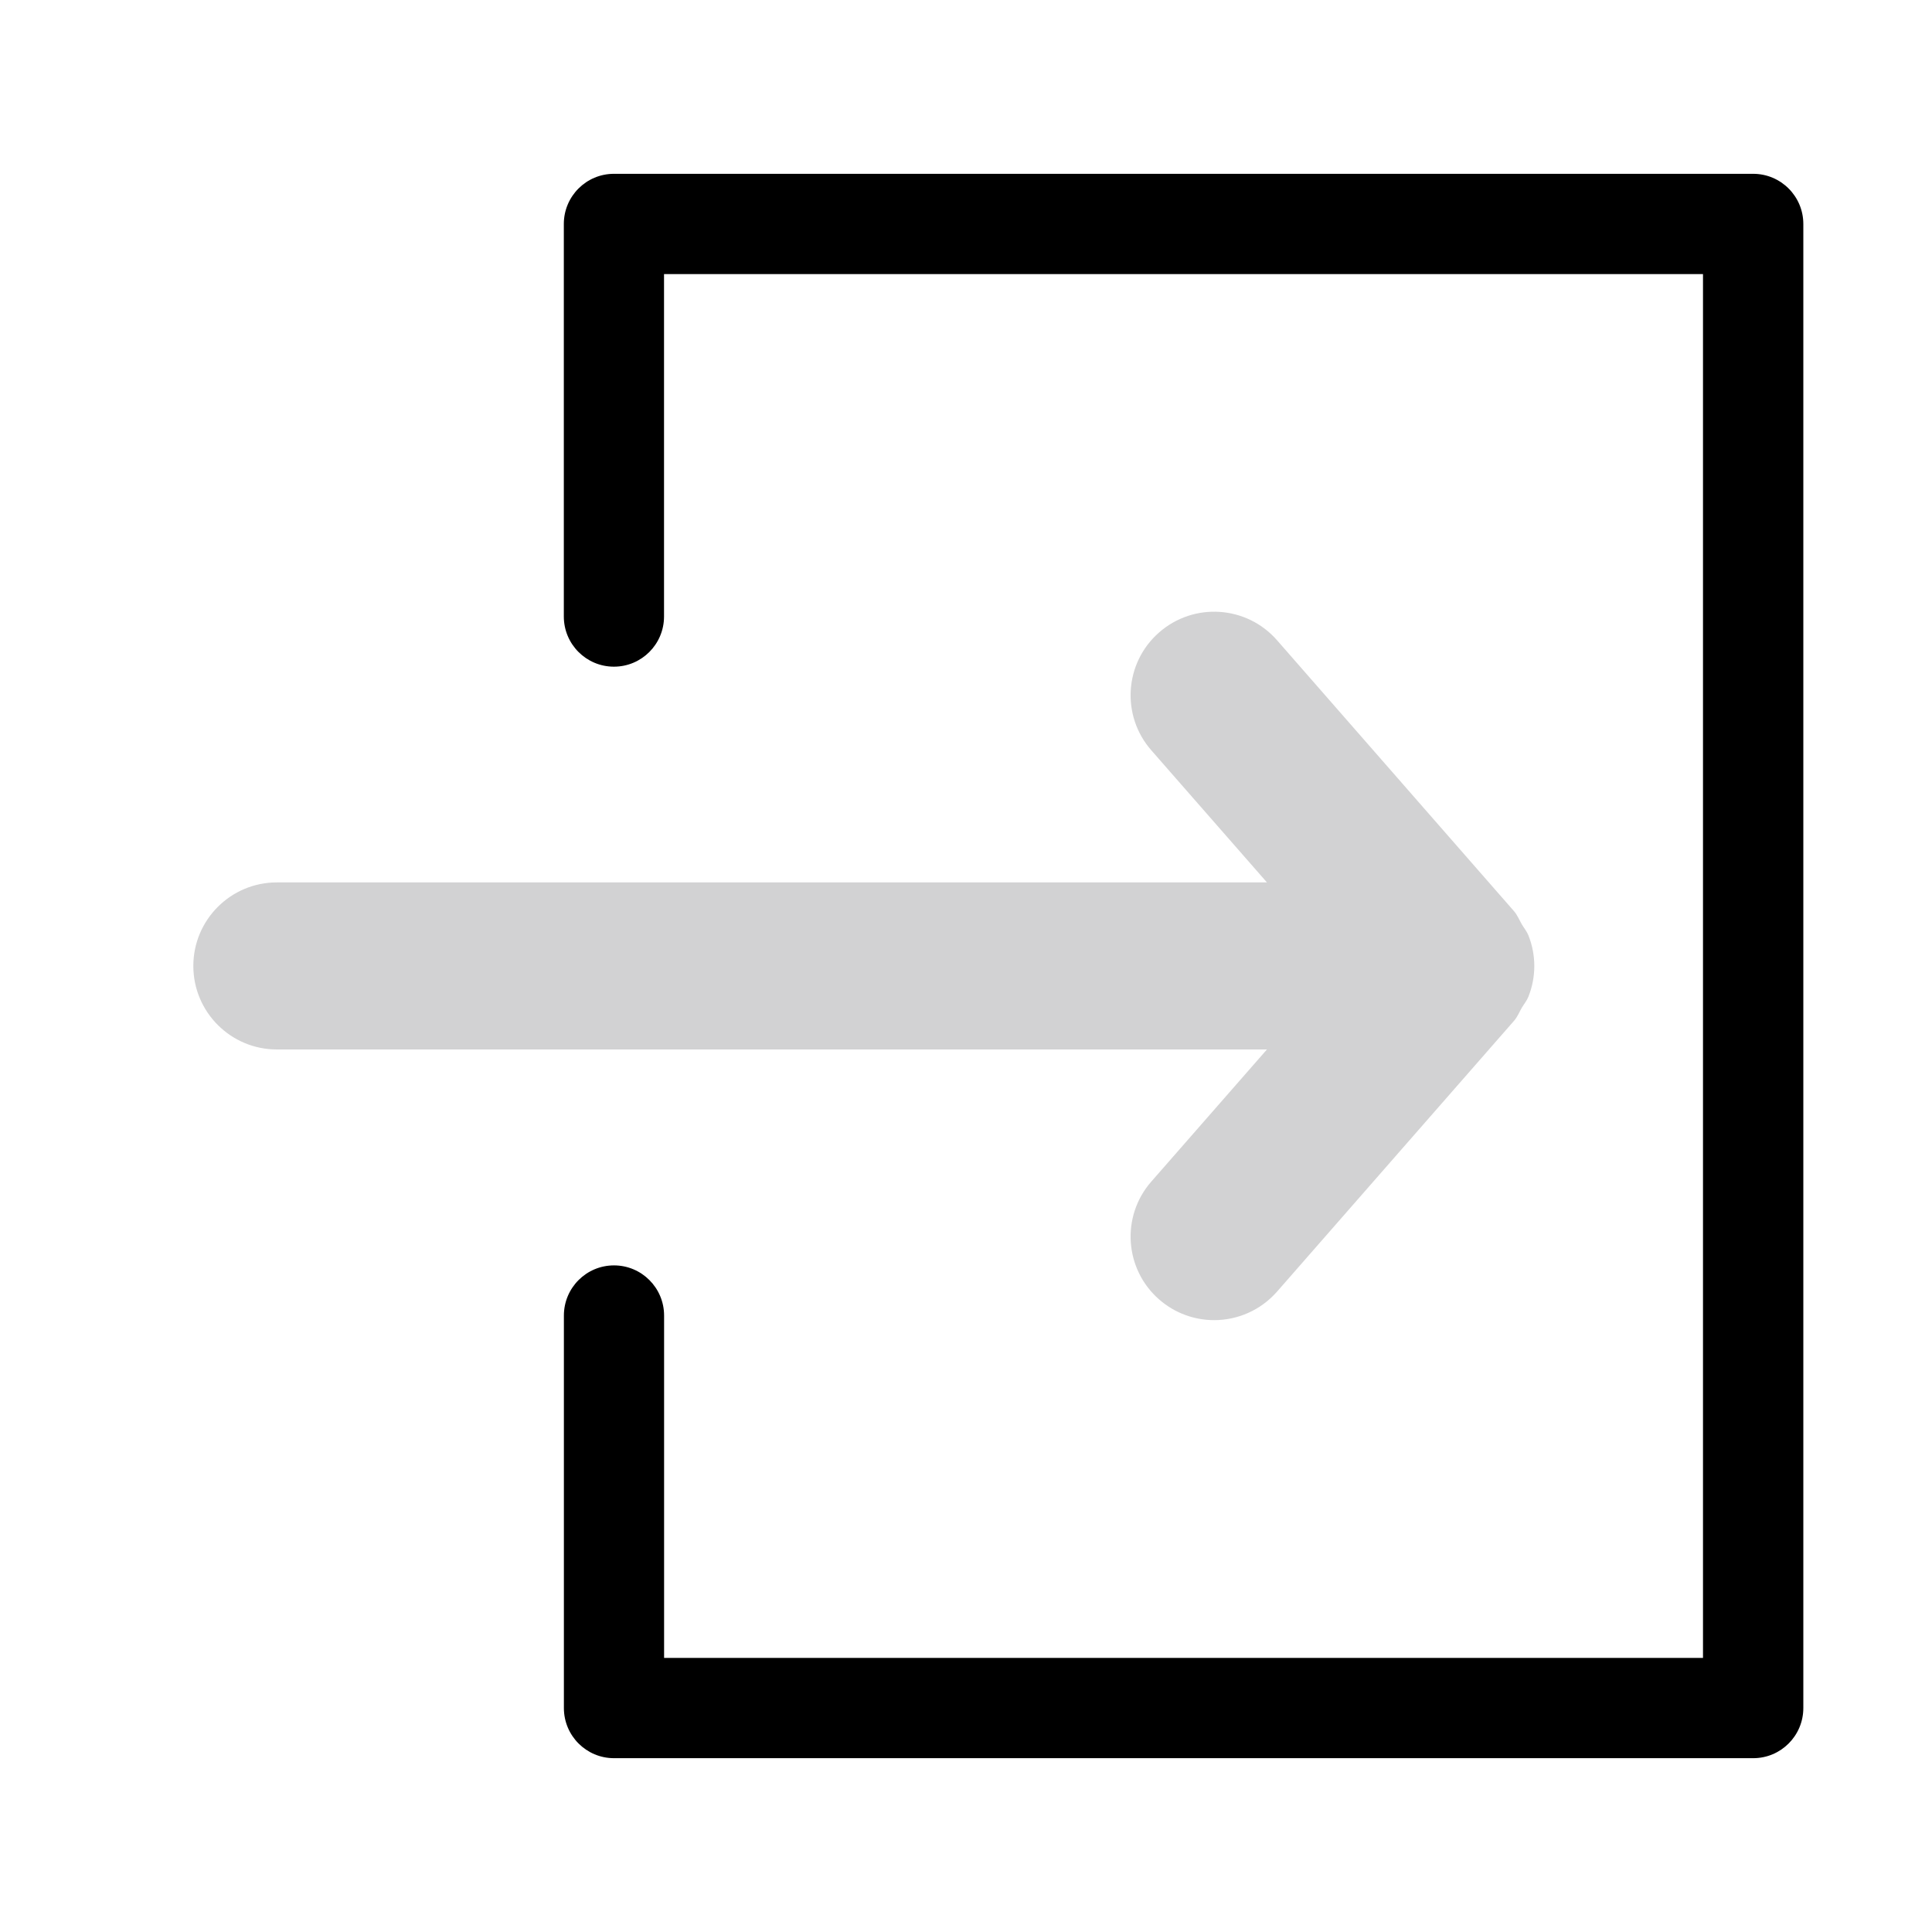 <?xml version="1.0" encoding="utf-8"?>
<!-- Generator: Adobe Illustrator 18.0.0, SVG Export Plug-In . SVG Version: 6.00 Build 0)  -->
<!DOCTYPE svg PUBLIC "-//W3C//DTD SVG 1.1//EN" "http://www.w3.org/Graphics/SVG/1.1/DTD/svg11.dtd">
<svg version="1.1" id="文字" xmlns="http://www.w3.org/2000/svg" xmlns:xlink="http://www.w3.org/1999/xlink" x="0px" y="0px"
	 width="30px" height="30px" viewBox="0 0 30 30" style="enable-background:new 0 0 30 30;" xml:space="preserve">
<g>
	<path style="fill:#D2D2D3;" d="M23.733,15.477c0.122-0.307,0.122-0.647,0-0.953c-0.025-0.062-0.067-0.112-0.101-0.169
		c-0.041-0.07-0.069-0.145-0.124-0.208L19.83,9.942c-0.472-0.54-1.292-0.594-1.831-0.122c-0.539,0.471-0.594,1.291-0.122,1.83
		l1.796,2.052H4.299c-0.716,0-1.297,0.581-1.297,1.297s0.581,1.297,1.297,1.297h15.374l-1.796,2.052
		c-0.472,0.539-0.417,1.359,0.122,1.83c0.246,0.215,0.551,0.321,0.854,0.321c0.361,0,0.72-0.15,0.977-0.443l3.679-4.204
		c0.055-0.063,0.083-0.138,0.124-0.208C23.666,15.589,23.708,15.539,23.733,15.477z"/>
	<path d="M27.223,2.699H9.533c-0.43,0-0.778,0.349-0.778,0.779v6.095c0,0.43,0.348,0.779,0.778,0.779
		c0.43,0,0.778-0.349,0.778-0.779V4.256h16.133V15v10.744H10.312v-5.316c0-0.43-0.348-0.779-0.778-0.779
		c-0.43,0-0.778,0.349-0.778,0.779v6.094c0,0.43,0.348,0.779,0.778,0.779h17.69c0.43,0,0.778-0.349,0.778-0.779V15V3.478
		C28.002,3.048,27.653,2.699,27.223,2.699z"/>
</g>
</svg>
